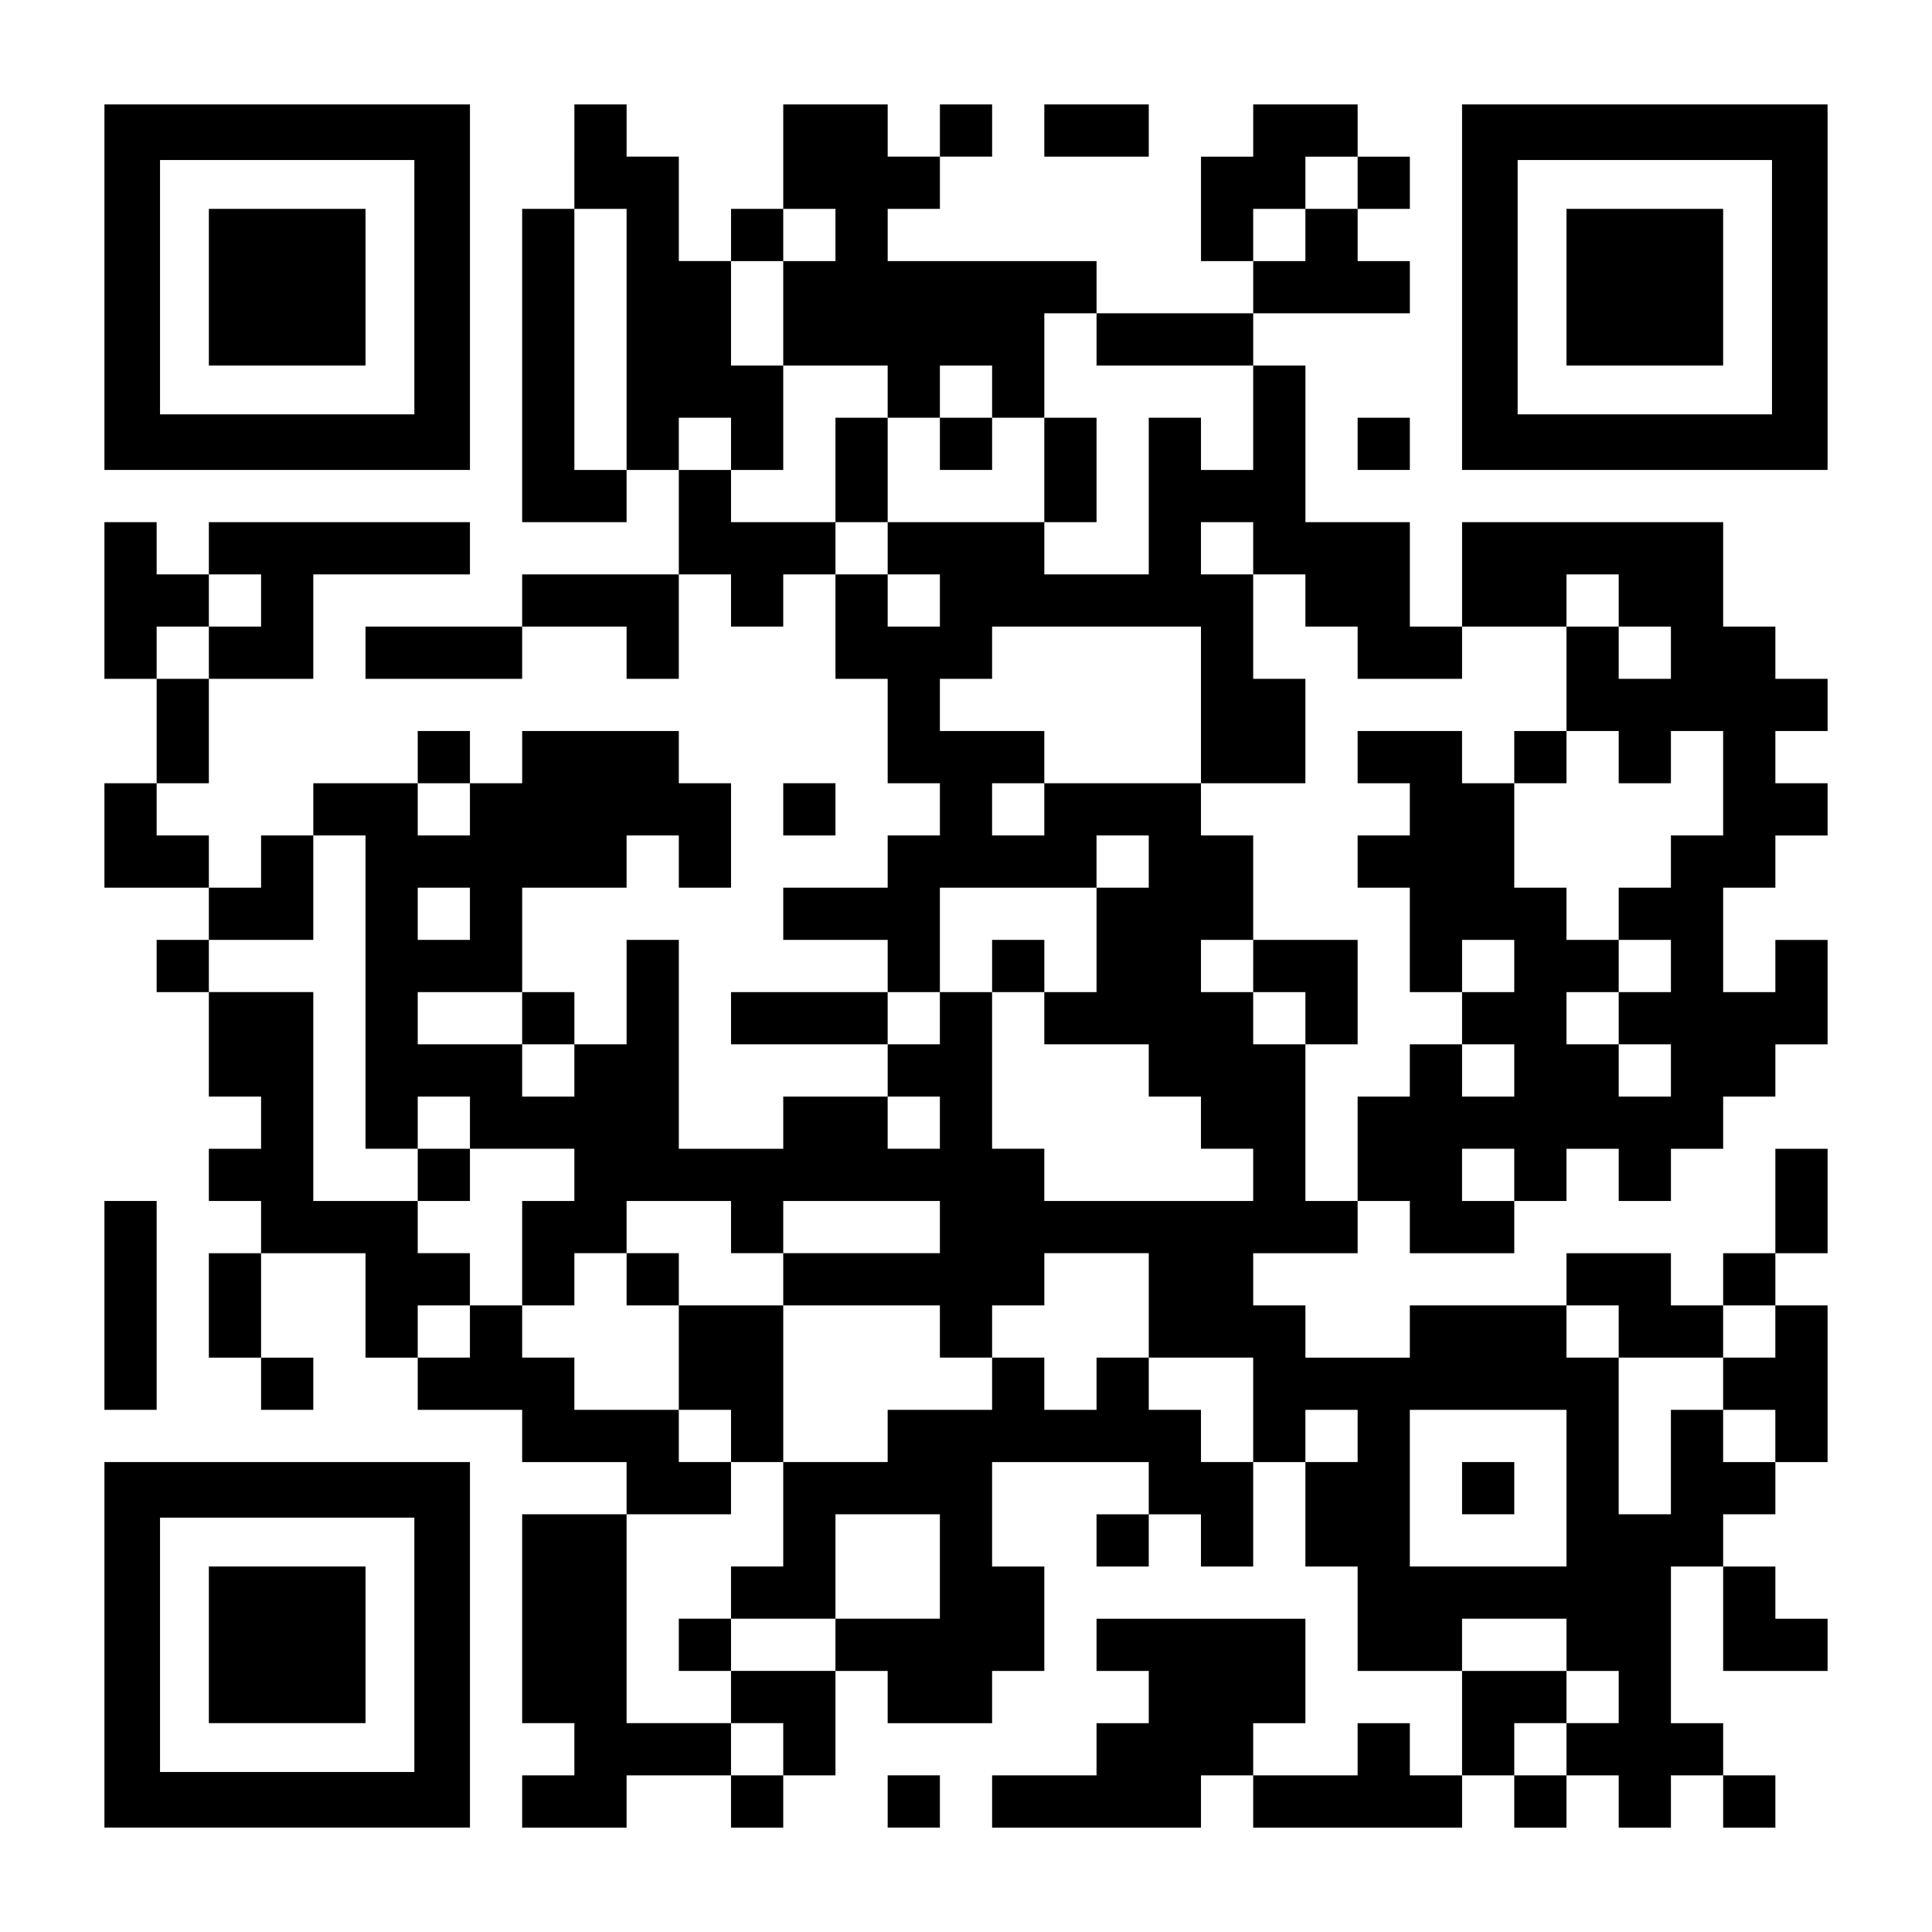 <?xml version="1.0" encoding="UTF-8" standalone="yes"?>
<svg version="1.0" xmlns="http://www.w3.org/2000/svg" width="1147px" height="1147px" viewBox="0 0 1147 1147" preserveAspectRatio="xMidYMid meet">
  <g transform="translate(0,1147) scale(0.1,-0.1)" fill="#000000" stroke="none">
    <path d="M620 9765 l0 -1085 1085 0 1085 0 0 1085 0 1085 -1085 0 -1085 0 0
-1085z m1840 0 l0 -755 -755 0 -755 0 0 755 0 755 755 0 755 0 0 -755z"/>
    <path d="M1240 9765 l0 -465 465 0 465 0 0 465 0 465 -465 0 -465 0 0 -465z"/>
    <path d="M3410 10540 l0 -310 -155 0 -155 0 0 -930 0 -930 310 0 310 0 0 155
0 155 155 0 155 0 0 -310 0 -310 -465 0 -465 0 0 -155 0 -155 -465 0 -465 0 0
-155 0 -155 465 0 465 0 0 155 0 155 310 0 310 0 0 -155 0 -155 155 0 155 0 0
310 0 310 155 0 155 0 0 -155 0 -155 155 0 155 0 0 155 0 155 155 0 155 0 0
-310 0 -310 155 0 155 0 0 -310 0 -310 155 0 155 0 0 -155 0 -155 -155 0 -155
0 0 -155 0 -155 -310 0 -310 0 0 -155 0 -155 310 0 310 0 0 -155 0 -155 -465
0 -465 0 0 -155 0 -155 465 0 465 0 0 -155 0 -155 -310 0 -310 0 0 -155 0
-155 -310 0 -310 0 0 620 0 620 -155 0 -155 0 0 -310 0 -310 -155 0 -155 0 0
155 0 155 -155 0 -155 0 0 310 0 310 310 0 310 0 0 155 0 155 155 0 155 0 0
-155 0 -155 155 0 155 0 0 310 0 310 -155 0 -155 0 0 155 0 155 -465 0 -465 0
0 -155 0 -155 -155 0 -155 0 0 155 0 155 -155 0 -155 0 0 -155 0 -155 -310 0
-310 0 0 -155 0 -155 -155 0 -155 0 0 -155 0 -155 -155 0 -155 0 0 155 0 155
-155 0 -155 0 0 155 0 155 155 0 155 0 0 310 0 310 310 0 310 0 0 310 0 310
465 0 465 0 0 155 0 155 -775 0 -775 0 0 -155 0 -155 -155 0 -155 0 0 155 0
155 -155 0 -155 0 0 -465 0 -465 155 0 155 0 0 -310 0 -310 -155 0 -155 0 0
-310 0 -310 310 0 310 0 0 -155 0 -155 -155 0 -155 0 0 -155 0 -155 155 0 155
0 0 -310 0 -310 155 0 155 0 0 -155 0 -155 -155 0 -155 0 0 -155 0 -155 155 0
155 0 0 -155 0 -155 -155 0 -155 0 0 -310 0 -310 155 0 155 0 0 -155 0 -155
155 0 155 0 0 155 0 155 -155 0 -155 0 0 310 0 310 310 0 310 0 0 -310 0 -310
155 0 155 0 0 -155 0 -155 310 0 310 0 0 -155 0 -155 310 0 310 0 0 -155 0
-155 -310 0 -310 0 0 -620 0 -620 155 0 155 0 0 -155 0 -155 -155 0 -155 0 0
-155 0 -155 310 0 310 0 0 155 0 155 310 0 310 0 0 -155 0 -155 155 0 155 0 0
155 0 155 155 0 155 0 0 310 0 310 155 0 155 0 0 -155 0 -155 310 0 310 0 0
155 0 155 155 0 155 0 0 310 0 310 -155 0 -155 0 0 310 0 310 465 0 465 0 0
-155 0 -155 -155 0 -155 0 0 -155 0 -155 155 0 155 0 0 155 0 155 155 0 155 0
0 -155 0 -155 155 0 155 0 0 310 0 310 155 0 155 0 0 -310 0 -310 155 0 155 0
0 -310 0 -310 310 0 310 0 0 -310 0 -310 -155 0 -155 0 0 155 0 155 -155 0
-155 0 0 -155 0 -155 -310 0 -310 0 0 155 0 155 155 0 155 0 0 310 0 310 -620
0 -620 0 0 -155 0 -155 155 0 155 0 0 -155 0 -155 -155 0 -155 0 0 -155 0
-155 -310 0 -310 0 0 -155 0 -155 620 0 620 0 0 155 0 155 155 0 155 0 0 -155
0 -155 620 0 620 0 0 155 0 155 155 0 155 0 0 -155 0 -155 155 0 155 0 0 155
0 155 155 0 155 0 0 -155 0 -155 155 0 155 0 0 155 0 155 155 0 155 0 0 -155
0 -155 155 0 155 0 0 155 0 155 -155 0 -155 0 0 155 0 155 -155 0 -155 0 0
465 0 465 155 0 155 0 0 -310 0 -310 310 0 310 0 0 155 0 155 -155 0 -155 0 0
155 0 155 -155 0 -155 0 0 155 0 155 155 0 155 0 0 155 0 155 155 0 155 0 0
465 0 465 -155 0 -155 0 0 155 0 155 155 0 155 0 0 310 0 310 -155 0 -155 0 0
-310 0 -310 -155 0 -155 0 0 -155 0 -155 -155 0 -155 0 0 155 0 155 -310 0
-310 0 0 -155 0 -155 -465 0 -465 0 0 -155 0 -155 -310 0 -310 0 0 155 0 155
-155 0 -155 0 0 155 0 155 310 0 310 0 0 155 0 155 155 0 155 0 0 -155 0 -155
310 0 310 0 0 155 0 155 155 0 155 0 0 155 0 155 155 0 155 0 0 -155 0 -155
155 0 155 0 0 155 0 155 155 0 155 0 0 155 0 155 155 0 155 0 0 155 0 155 155
0 155 0 0 310 0 310 -155 0 -155 0 0 -155 0 -155 -155 0 -155 0 0 310 0 310
155 0 155 0 0 155 0 155 155 0 155 0 0 155 0 155 -155 0 -155 0 0 155 0 155
155 0 155 0 0 155 0 155 -155 0 -155 0 0 155 0 155 -155 0 -155 0 0 310 0 310
-775 0 -775 0 0 -310 0 -310 -155 0 -155 0 0 310 0 310 -310 0 -310 0 0 465 0
465 -155 0 -155 0 0 155 0 155 465 0 465 0 0 155 0 155 -155 0 -155 0 0 155 0
155 155 0 155 0 0 155 0 155 -155 0 -155 0 0 155 0 155 -310 0 -310 0 0 -155
0 -155 -155 0 -155 0 0 -310 0 -310 155 0 155 0 0 -155 0 -155 -465 0 -465 0
0 155 0 155 -620 0 -620 0 0 155 0 155 155 0 155 0 0 155 0 155 155 0 155 0 0
155 0 155 -155 0 -155 0 0 -155 0 -155 -155 0 -155 0 0 155 0 155 -310 0 -310
0 0 -310 0 -310 -155 0 -155 0 0 -155 0 -155 -155 0 -155 0 0 310 0 310 -155
0 -155 0 0 155 0 155 -155 0 -155 0 0 -310z m4650 -155 l0 -155 -155 0 -155 0
0 -155 0 -155 -155 0 -155 0 0 155 0 155 155 0 155 0 0 155 0 155 155 0 155 0
0 -155z m-4340 -930 l0 -775 -155 0 -155 0 0 775 0 775 155 0 155 0 0 -775z
m1240 620 l0 -155 -155 0 -155 0 0 -310 0 -310 310 0 310 0 0 -155 0 -155 155
0 155 0 0 155 0 155 155 0 155 0 0 -155 0 -155 155 0 155 0 0 310 0 310 155 0
155 0 0 -155 0 -155 465 0 465 0 0 -310 0 -310 -155 0 -155 0 0 155 0 155
-155 0 -155 0 0 -465 0 -465 -310 0 -310 0 0 155 0 155 -465 0 -465 0 0 -155
0 -155 155 0 155 0 0 -155 0 -155 -155 0 -155 0 0 155 0 155 -155 0 -155 0 0
155 0 155 -310 0 -310 0 0 155 0 155 -155 0 -155 0 0 155 0 155 155 0 155 0 0
-155 0 -155 155 0 155 0 0 310 0 310 -155 0 -155 0 0 310 0 310 155 0 155 0 0
155 0 155 155 0 155 0 0 -155z m2480 -1860 l0 -155 155 0 155 0 0 -155 0 -155
155 0 155 0 0 -155 0 -155 310 0 310 0 0 155 0 155 310 0 310 0 0 155 0 155
155 0 155 0 0 -155 0 -155 155 0 155 0 0 -155 0 -155 -155 0 -155 0 0 155 0
155 -155 0 -155 0 0 -310 0 -310 155 0 155 0 0 -155 0 -155 155 0 155 0 0 155
0 155 155 0 155 0 0 -310 0 -310 -155 0 -155 0 0 -155 0 -155 -155 0 -155 0 0
-155 0 -155 155 0 155 0 0 -155 0 -155 -155 0 -155 0 0 -155 0 -155 155 0 155
0 0 -155 0 -155 -155 0 -155 0 0 155 0 155 -155 0 -155 0 0 155 0 155 155 0
155 0 0 155 0 155 -155 0 -155 0 0 155 0 155 -155 0 -155 0 0 310 0 310 -155
0 -155 0 0 155 0 155 -310 0 -310 0 0 -155 0 -155 155 0 155 0 0 -155 0 -155
-155 0 -155 0 0 -155 0 -155 155 0 155 0 0 -310 0 -310 155 0 155 0 0 155 0
155 155 0 155 0 0 -155 0 -155 -155 0 -155 0 0 -155 0 -155 155 0 155 0 0
-155 0 -155 -155 0 -155 0 0 155 0 155 -155 0 -155 0 0 -155 0 -155 -155 0
-155 0 0 -310 0 -310 -155 0 -155 0 0 465 0 465 -155 0 -155 0 0 155 0 155
-155 0 -155 0 0 155 0 155 155 0 155 0 0 310 0 310 -155 0 -155 0 0 155 0 155
-465 0 -465 0 0 -155 0 -155 -155 0 -155 0 0 155 0 155 155 0 155 0 0 155 0
155 -310 0 -310 0 0 155 0 155 155 0 155 0 0 155 0 155 620 0 620 0 0 -465 0
-465 310 0 310 0 0 310 0 310 -155 0 -155 0 0 310 0 310 -155 0 -155 0 0 155
0 155 155 0 155 0 0 -155z m-5890 -310 l0 -155 -155 0 -155 0 0 -155 0 -155
-155 0 -155 0 0 155 0 155 155 0 155 0 0 155 0 155 155 0 155 0 0 -155z m1240
-1240 l0 -155 -155 0 -155 0 0 155 0 155 155 0 155 0 0 -155z m-620 -1085 l0
-930 155 0 155 0 0 155 0 155 155 0 155 0 0 -155 0 -155 310 0 310 0 0 -155 0
-155 -155 0 -155 0 0 -310 0 -310 155 0 155 0 0 155 0 155 155 0 155 0 0 155
0 155 310 0 310 0 0 -155 0 -155 155 0 155 0 0 155 0 155 465 0 465 0 0 -155
0 -155 -465 0 -465 0 0 -155 0 -155 465 0 465 0 0 -155 0 -155 155 0 155 0 0
155 0 155 155 0 155 0 0 155 0 155 310 0 310 0 0 -310 0 -310 310 0 310 0 0
-310 0 -310 -155 0 -155 0 0 155 0 155 -155 0 -155 0 0 155 0 155 -155 0 -155
0 0 -155 0 -155 -155 0 -155 0 0 155 0 155 -155 0 -155 0 0 -155 0 -155 -310
0 -310 0 0 -155 0 -155 -310 0 -310 0 0 -310 0 -310 -155 0 -155 0 0 -155 0
-155 310 0 310 0 0 310 0 310 310 0 310 0 0 -310 0 -310 -310 0 -310 0 0 -155
0 -155 -310 0 -310 0 0 -155 0 -155 155 0 155 0 0 -155 0 -155 -155 0 -155 0
0 155 0 155 -310 0 -310 0 0 620 0 620 310 0 310 0 0 155 0 155 -155 0 -155 0
0 155 0 155 -310 0 -310 0 0 155 0 155 -155 0 -155 0 0 155 0 155 -155 0 -155
0 0 -155 0 -155 -155 0 -155 0 0 155 0 155 155 0 155 0 0 155 0 155 -155 0
-155 0 0 155 0 155 -310 0 -310 0 0 620 0 620 -310 0 -310 0 0 155 0 155 310
0 310 0 0 310 0 310 155 0 155 0 0 -930z m4650 775 l0 -155 -155 0 -155 0 0
-310 0 -310 -155 0 -155 0 0 -155 0 -155 310 0 310 0 0 -155 0 -155 155 0 155
0 0 -155 0 -155 155 0 155 0 0 -155 0 -155 -620 0 -620 0 0 155 0 155 -155 0
-155 0 0 465 0 465 -155 0 -155 0 0 -155 0 -155 -155 0 -155 0 0 155 0 155
155 0 155 0 0 310 0 310 465 0 465 0 0 155 0 155 155 0 155 0 0 -155z m-4030
-310 l0 -155 -155 0 -155 0 0 155 0 155 155 0 155 0 0 -155z m310 -620 l0
-155 155 0 155 0 0 -155 0 -155 -155 0 -155 0 0 155 0 155 -310 0 -310 0 0
155 0 155 310 0 310 0 0 -155z m2480 -620 l0 -155 -155 0 -155 0 0 155 0 155
155 0 155 0 0 -155z m3410 -310 l0 -155 -155 0 -155 0 0 155 0 155 155 0 155
0 0 -155z m620 -930 l0 -155 310 0 310 0 0 155 0 155 155 0 155 0 0 -155 0
-155 -155 0 -155 0 0 -155 0 -155 155 0 155 0 0 -155 0 -155 -155 0 -155 0 0
155 0 155 -155 0 -155 0 0 -310 0 -310 -155 0 -155 0 0 465 0 465 -155 0 -155
0 0 155 0 155 155 0 155 0 0 -155z m-1550 -620 l0 -155 -155 0 -155 0 0 155 0
155 155 0 155 0 0 -155z m1240 -310 l0 -465 -465 0 -465 0 0 465 0 465 465 0
465 0 0 -465z m0 -930 l0 -155 155 0 155 0 0 -155 0 -155 -155 0 -155 0 0
-155 0 -155 -155 0 -155 0 0 155 0 155 155 0 155 0 0 155 0 155 -310 0 -310 0
0 155 0 155 310 0 310 0 0 -155z"/>
    <path d="M4960 8680 l0 -310 155 0 155 0 0 310 0 310 -155 0 -155 0 0 -310z"/>
    <path d="M5580 8835 l0 -155 155 0 155 0 0 155 0 155 -155 0 -155 0 0 -155z"/>
    <path d="M6200 8680 l0 -310 155 0 155 0 0 310 0 310 -155 0 -155 0 0 -310z"/>
    <path d="M8990 6975 l0 -155 155 0 155 0 0 155 0 155 -155 0 -155 0 0 -155z"/>
    <path d="M7440 5735 l0 -155 155 0 155 0 0 -155 0 -155 155 0 155 0 0 310 0
310 -310 0 -310 0 0 -155z"/>
    <path d="M2480 4495 l0 -155 155 0 155 0 0 155 0 155 -155 0 -155 0 0 -155z"/>
    <path d="M3720 3875 l0 -155 155 0 155 0 0 -310 0 -310 155 0 155 0 0 -155 0
-155 155 0 155 0 0 465 0 465 -310 0 -310 0 0 155 0 155 -155 0 -155 0 0 -155z"/>
    <path d="M4030 1705 l0 -155 155 0 155 0 0 155 0 155 -155 0 -155 0 0 -155z"/>
    <path d="M5890 5735 l0 -155 155 0 155 0 0 155 0 155 -155 0 -155 0 0 -155z"/>
    <path d="M8680 2635 l0 -155 155 0 155 0 0 155 0 155 -155 0 -155 0 0 -155z"/>
    <path d="M6200 10695 l0 -155 310 0 310 0 0 155 0 155 -310 0 -310 0 0 -155z"/>
    <path d="M8680 9765 l0 -1085 1085 0 1085 0 0 1085 0 1085 -1085 0 -1085 0 0
-1085z m1840 0 l0 -755 -755 0 -755 0 0 755 0 755 755 0 755 0 0 -755z"/>
    <path d="M9300 9765 l0 -465 465 0 465 0 0 465 0 465 -465 0 -465 0 0 -465z"/>
    <path d="M8060 8835 l0 -155 155 0 155 0 0 155 0 155 -155 0 -155 0 0 -155z"/>
    <path d="M4650 6665 l0 -155 155 0 155 0 0 155 0 155 -155 0 -155 0 0 -155z"/>
    <path d="M620 3720 l0 -620 155 0 155 0 0 620 0 620 -155 0 -155 0 0 -620z"/>
    <path d="M620 1705 l0 -1085 1085 0 1085 0 0 1085 0 1085 -1085 0 -1085 0 0
-1085z m1840 0 l0 -755 -755 0 -755 0 0 755 0 755 755 0 755 0 0 -755z"/>
    <path d="M1240 1705 l0 -465 465 0 465 0 0 465 0 465 -465 0 -465 0 0 -465z"/>
    <path d="M5270 775 l0 -155 155 0 155 0 0 155 0 155 -155 0 -155 0 0 -155z"/>
  </g>
</svg>